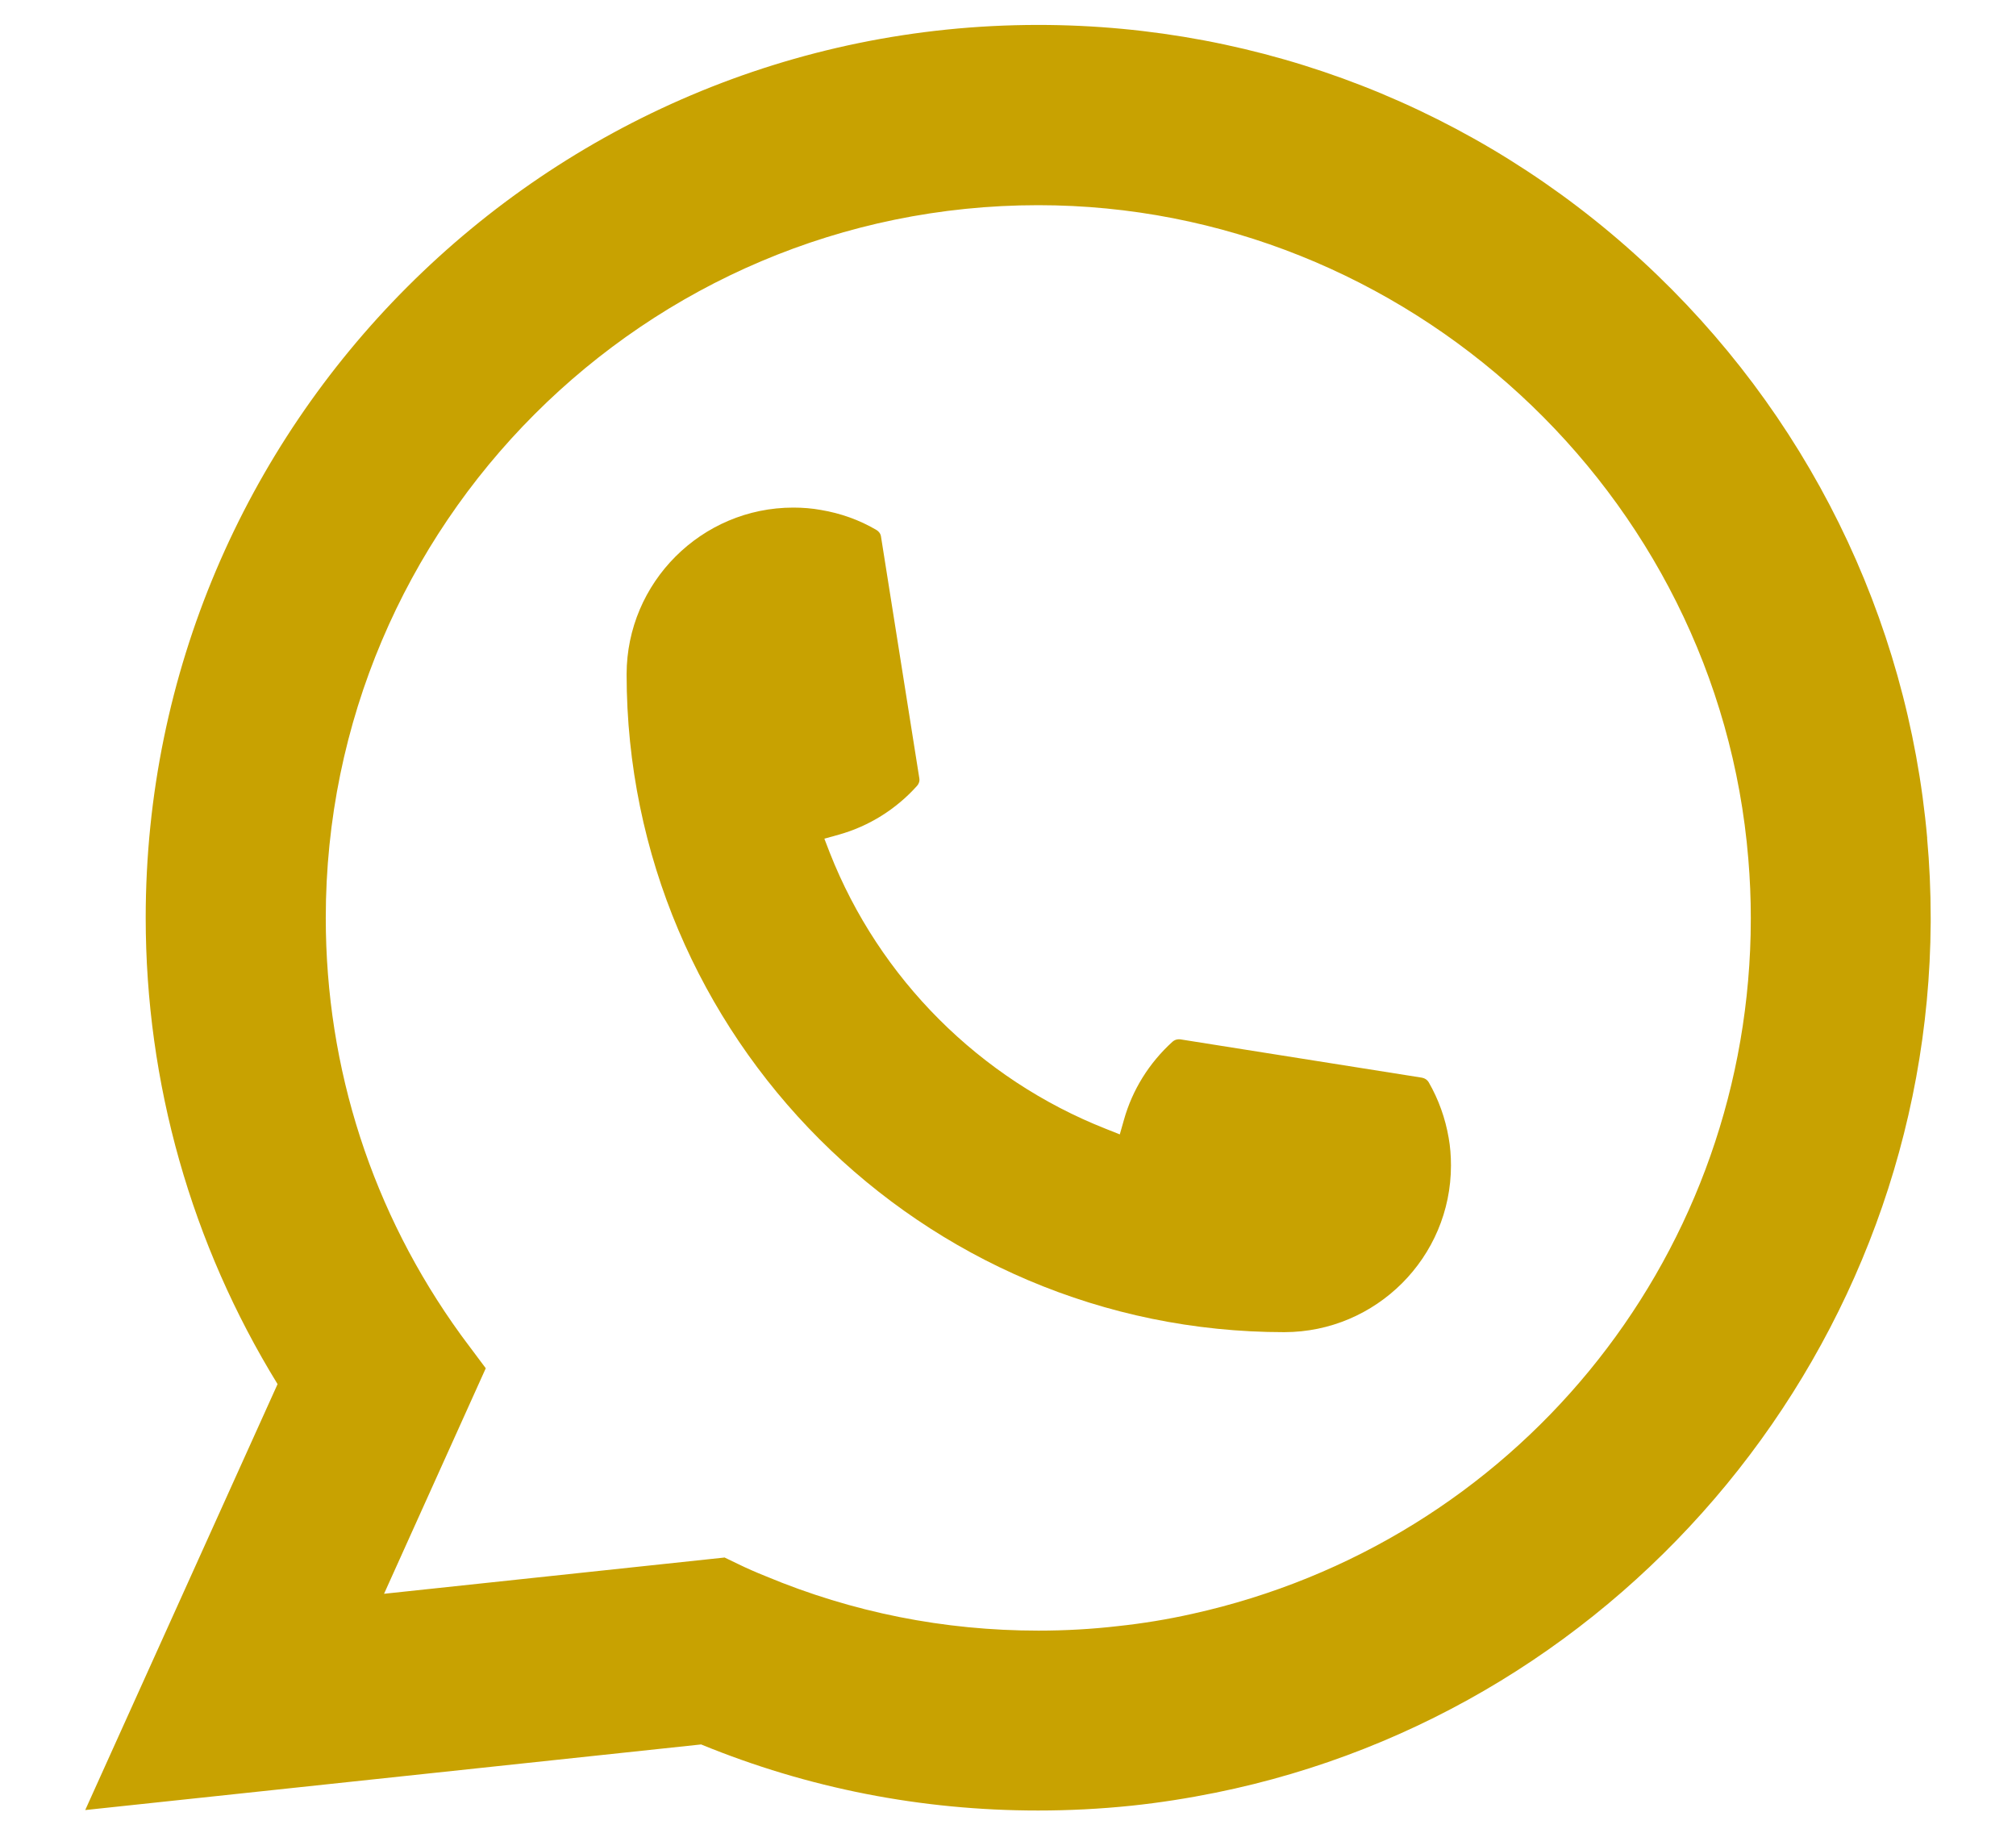 <svg width="22" height="20" viewBox="0 0 22 20" fill="none" xmlns="http://www.w3.org/2000/svg">
<path d="M14.015 14.537C10.058 14.537 6.839 11.316 6.838 7.358C6.839 6.355 7.656 5.539 8.657 5.539C8.759 5.539 8.861 5.547 8.959 5.565C9.173 5.601 9.377 5.673 9.564 5.783C9.591 5.799 9.61 5.825 9.614 5.855L10.032 8.491C10.038 8.522 10.028 8.553 10.007 8.576C9.777 8.832 9.482 9.016 9.154 9.108L8.996 9.152L9.055 9.305C9.595 10.679 10.693 11.776 12.067 12.318L12.22 12.379L12.265 12.221C12.357 11.892 12.541 11.598 12.796 11.367C12.815 11.35 12.84 11.341 12.865 11.341C12.87 11.341 12.876 11.341 12.882 11.342L15.517 11.76C15.549 11.766 15.575 11.783 15.591 11.81C15.699 11.998 15.772 12.202 15.809 12.417C15.826 12.512 15.834 12.613 15.834 12.718C15.834 13.72 15.018 14.536 14.015 14.537Z" fill="#C8A201"/>
<path d="M21.031 9.146C20.818 6.734 19.713 4.496 17.92 2.846C16.117 1.186 13.777 0.272 11.33 0.272C5.96 0.272 1.59 4.643 1.59 10.015C1.59 11.818 2.088 13.574 3.029 15.104L0.93 19.752L7.651 19.036C8.819 19.515 10.056 19.757 11.329 19.757C11.664 19.757 12.007 19.74 12.352 19.704C12.655 19.672 12.961 19.624 13.263 19.563C17.76 18.654 21.043 14.662 21.069 10.067V10.015C21.069 9.722 21.056 9.43 21.03 9.147L21.031 9.146ZM7.91 16.996L4.191 17.392L5.301 14.931L5.079 14.634C5.063 14.612 5.047 14.59 5.028 14.565C4.064 13.234 3.555 11.661 3.555 10.016C3.555 5.727 7.043 2.239 11.33 2.239C15.347 2.239 18.751 5.373 19.079 9.374C19.097 9.589 19.106 9.804 19.106 10.017C19.106 10.078 19.105 10.137 19.104 10.201C19.022 13.789 16.517 16.835 13.011 17.611C12.744 17.671 12.47 17.716 12.197 17.745C11.913 17.778 11.622 17.794 11.332 17.794C10.302 17.794 9.301 17.595 8.356 17.2C8.251 17.158 8.148 17.113 8.052 17.066L7.911 16.998L7.91 16.996Z" fill="#C8A201"/>
</svg>
